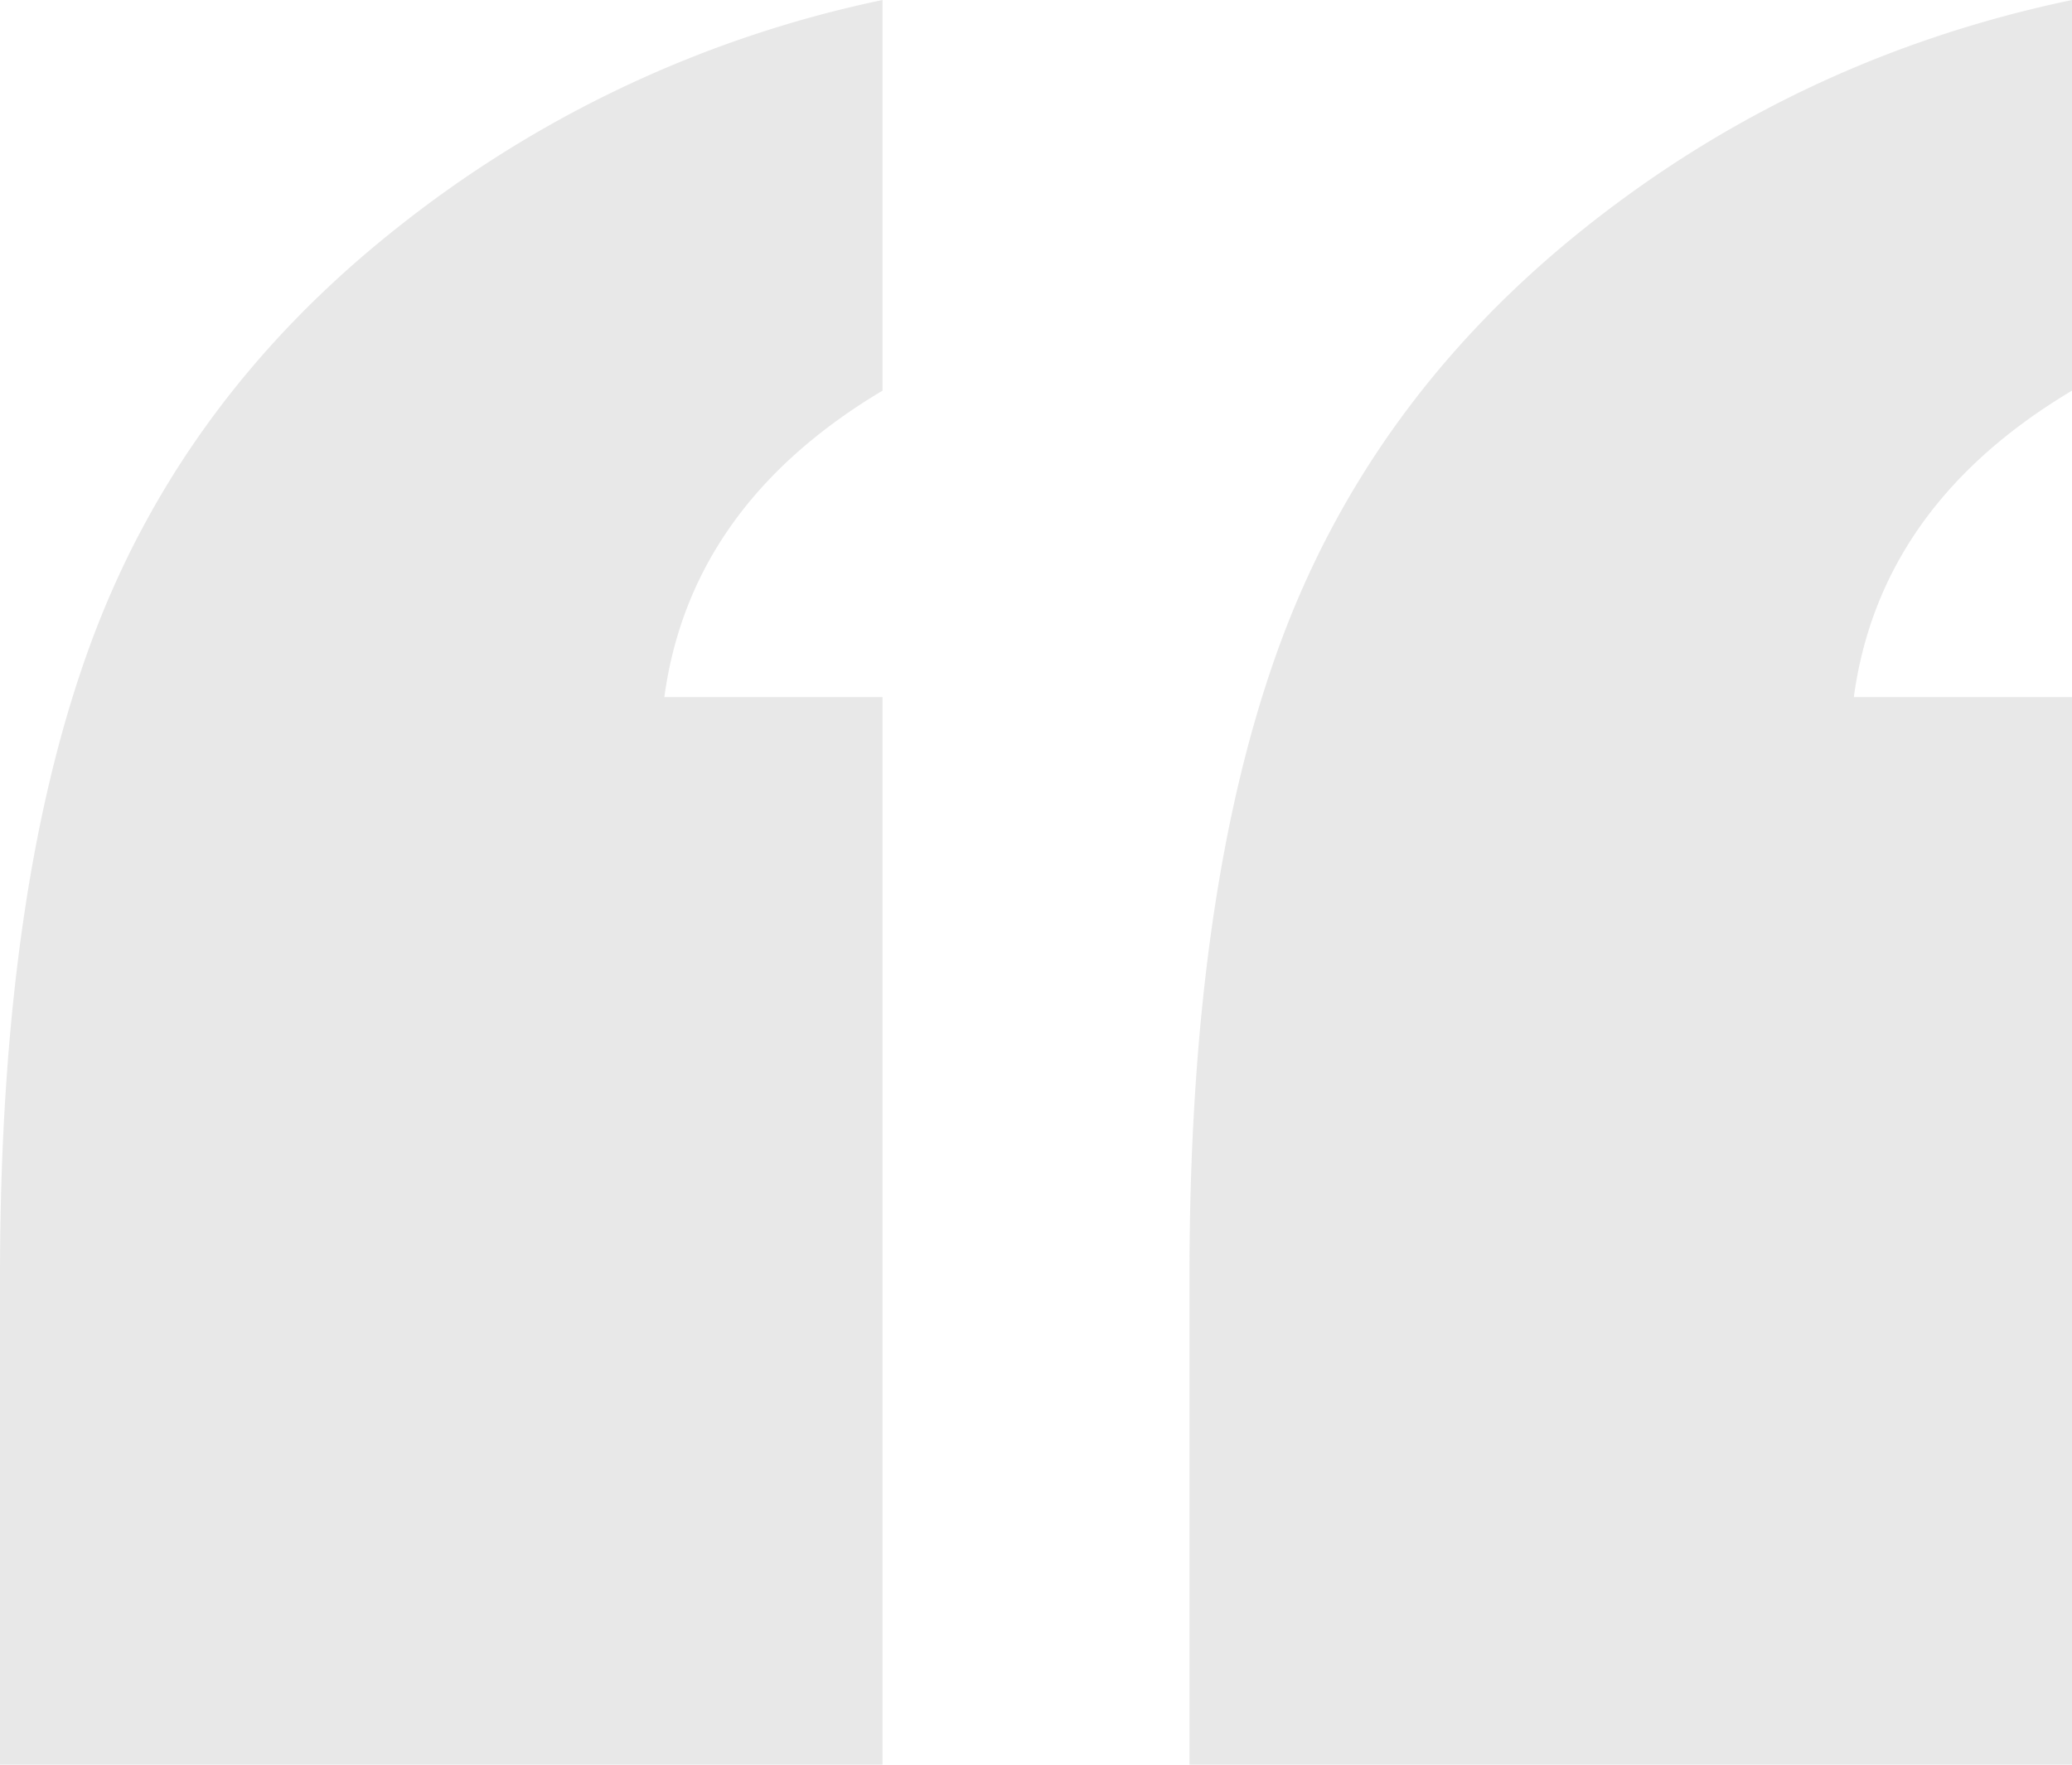 <svg width="54" height="46" viewBox="0 0 54 46" xmlns="http://www.w3.org/2000/svg">
    <path d="M31 46V33.271c0-6.672.778-12.144 2.334-16.416s4.201-7.9 7.935-10.886C45.004 2.985 49.247.995 54 0v10.183c-3.338 1.99-5.234 4.653-5.686 7.989H54V46H31zM0 46V33.271c0-6.672.778-12.144 2.334-16.416s4.215-7.9 7.978-10.886A30.232 30.232 0 0 1 23 0v10.183c-3.338 1.99-5.234 4.653-5.686 7.989H23V46H0z" fill="#1A1919" fill-rule="nonzero" fill-opacity=".1"/>
</svg>
